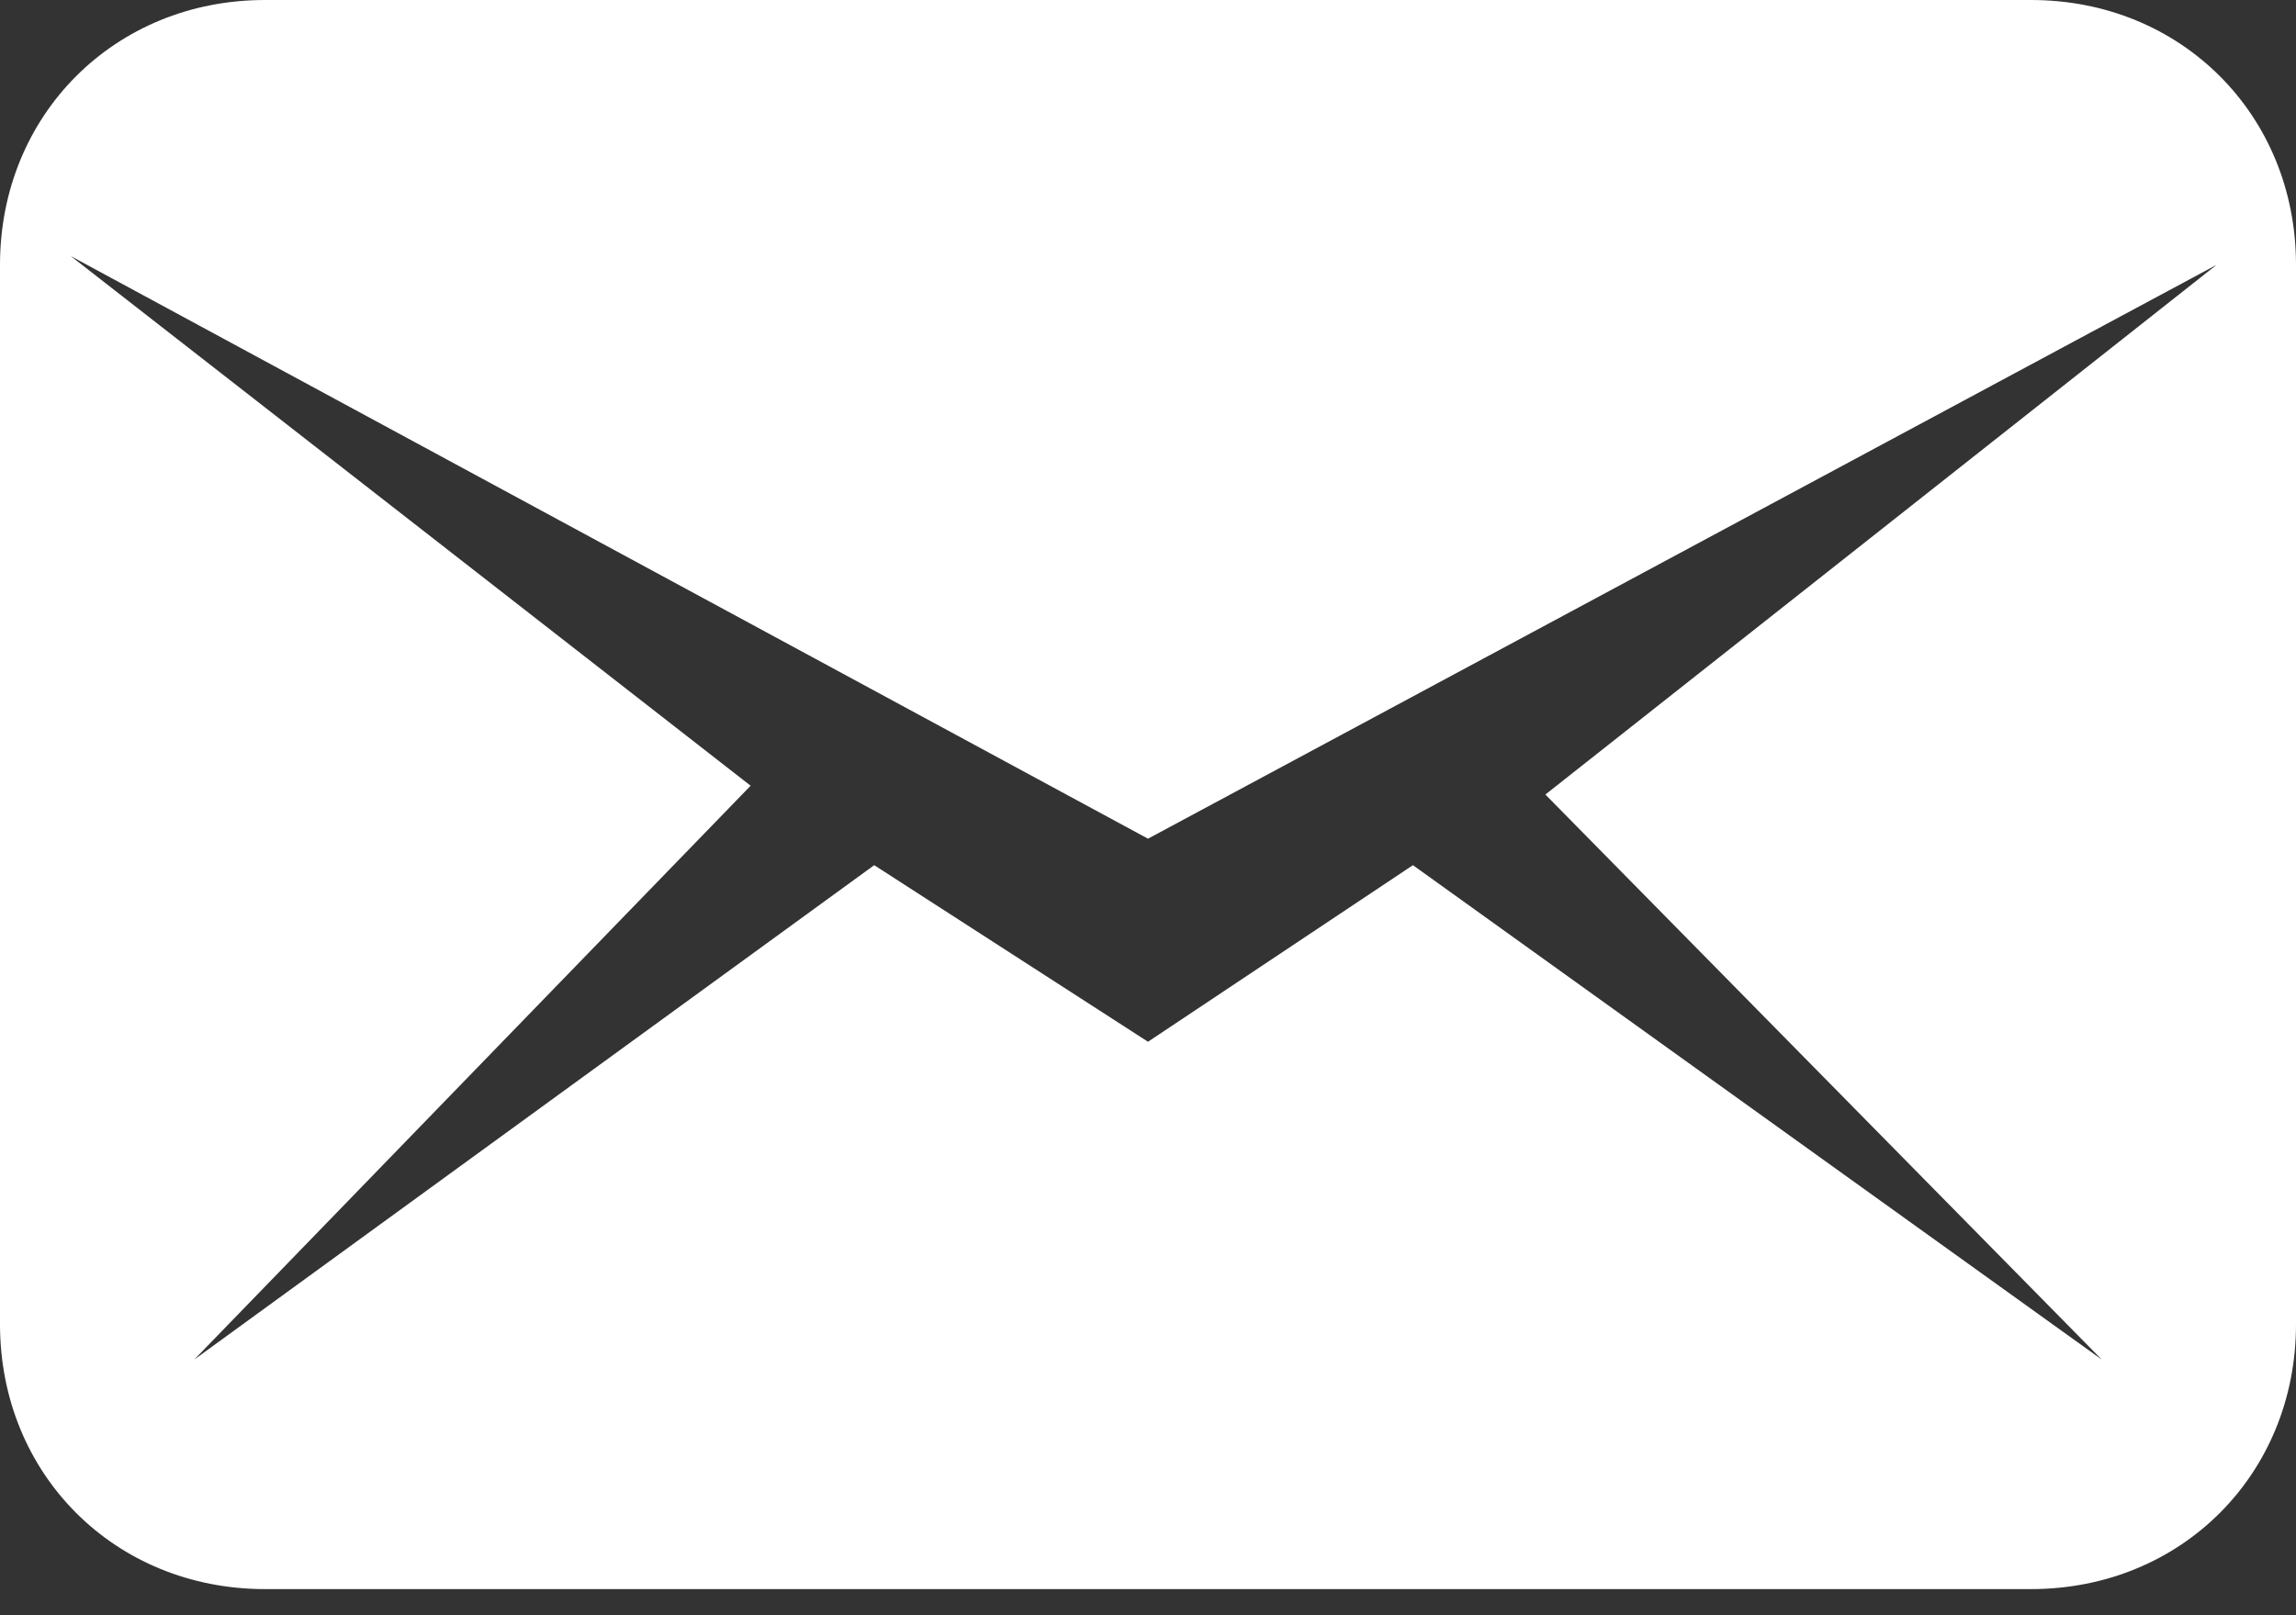 <svg width="54" height="38" viewBox="0 0 54 38" fill="none" xmlns="http://www.w3.org/2000/svg">
<rect x="0" y="0" width="54" height="38" fill="#333333" stroke="none"/>
<path d="M47.769 0H6.231C2.7 0 0 2.7 0 6.231V31.154C0 34.685 2.7 37.385 6.231 37.385H47.769C51.3 37.385 54 34.685 54 31.154V6.231C54 2.7 51.3 0 47.769 0ZM49.431 31.985L33.231 20.354L27 24.508L20.561 20.354L4.569 31.985L17.654 18.485L1.662 6.023L27 19.731L52.131 6.231L36.346 18.692L49.431 31.985Z" fill="white"/>
</svg>
